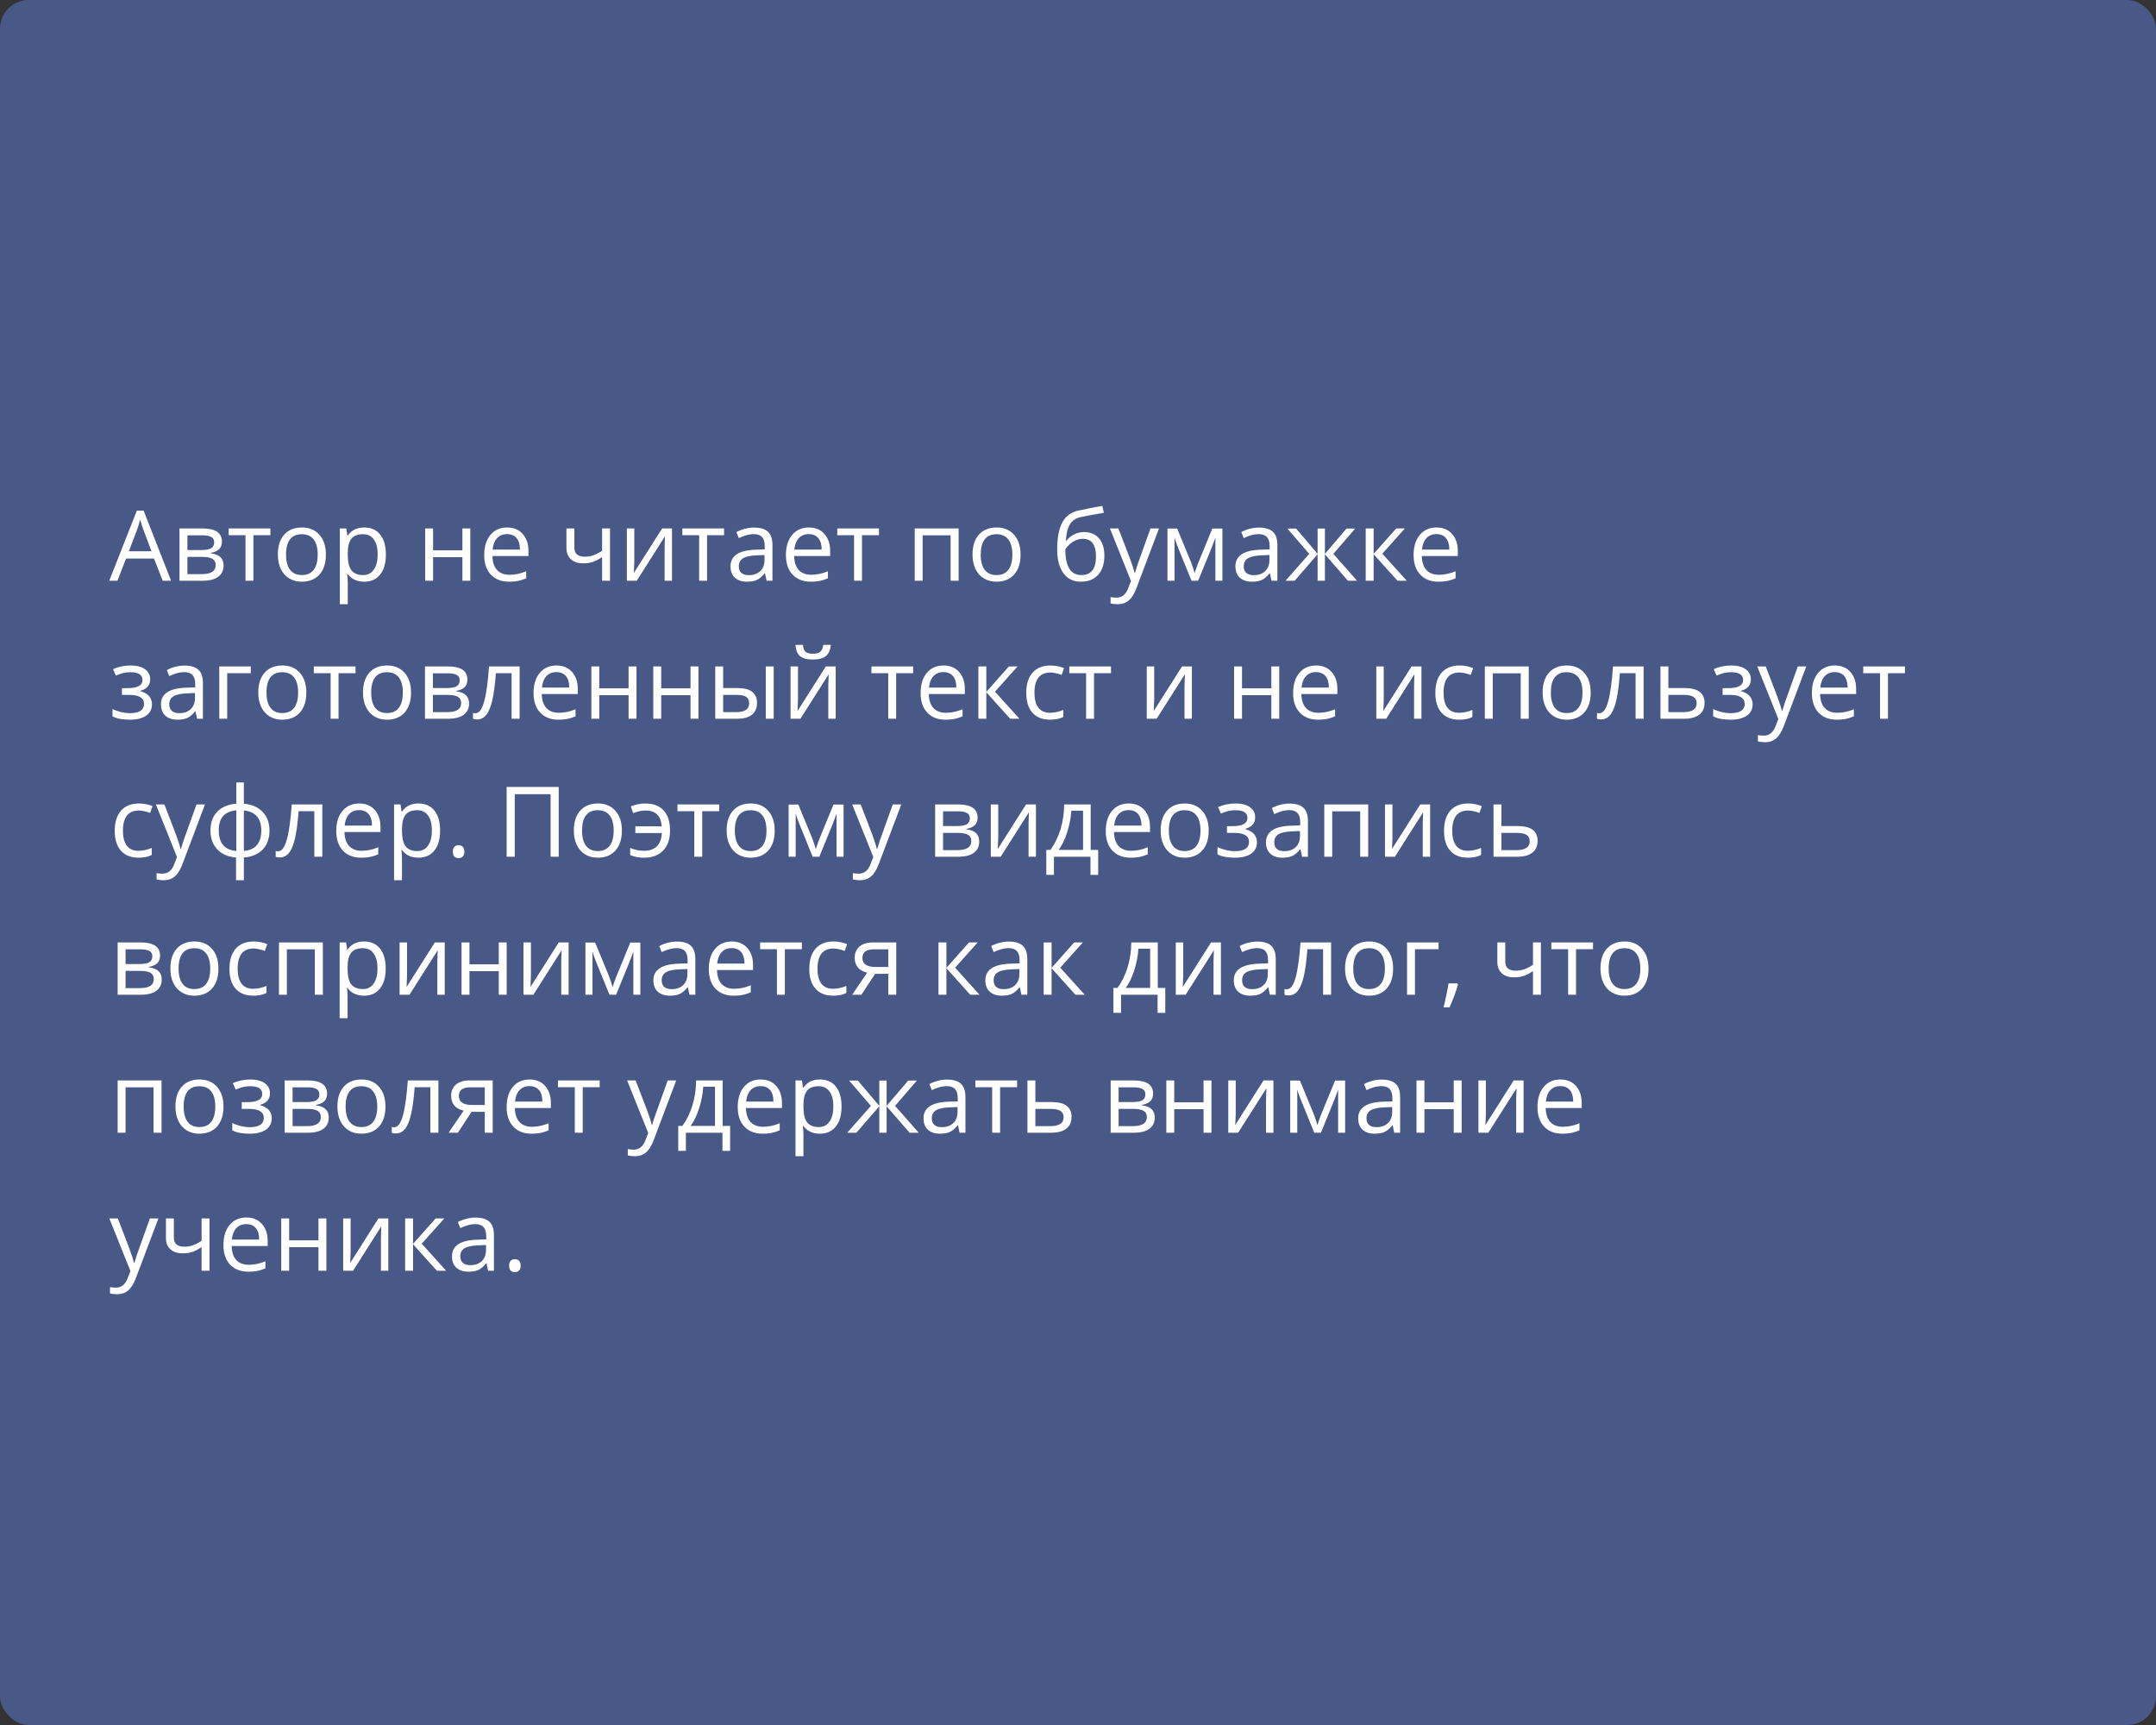 <?xml version="1.0" encoding="UTF-8"?> <svg xmlns="http://www.w3.org/2000/svg" width="375" height="300" viewBox="0 0 375 300" fill="none"><rect x="0" y="0" width="375" height="300" fill="#333333" stroke="none"/> <rect width="375" height="300" rx="5" fill="#485987"></rect> <path d="M28.297 101L26.786 97.14H21.922L20.428 101H19L23.798 88.814H24.985L29.758 101H28.297ZM26.346 95.87L24.935 92.11C24.752 91.634 24.564 91.05 24.371 90.358C24.249 90.89 24.075 91.474 23.848 92.11L22.42 95.87H26.346ZM38.598 94.185C38.598 94.777 38.427 95.228 38.084 95.538C37.746 95.842 37.27 96.047 36.656 96.152V96.227C37.431 96.332 37.995 96.559 38.349 96.908C38.709 97.256 38.889 97.738 38.889 98.352C38.889 99.199 38.576 99.852 37.951 100.311C37.331 100.77 36.423 101 35.228 101H31.219V91.902H35.211C37.469 91.902 38.598 92.663 38.598 94.185ZM37.511 98.261C37.511 97.768 37.323 97.411 36.946 97.19C36.575 96.963 35.959 96.85 35.095 96.85H32.597V99.846H35.128C36.717 99.846 37.511 99.318 37.511 98.261ZM37.253 94.318C37.253 93.875 37.082 93.562 36.739 93.38C36.401 93.192 35.887 93.098 35.195 93.098H32.597V95.663H34.929C35.781 95.663 36.382 95.558 36.73 95.347C37.079 95.137 37.253 94.794 37.253 94.318ZM47.032 93.081H44.077V101H42.699V93.081H39.777V91.902H47.032V93.081ZM56.685 96.443C56.685 97.926 56.312 99.085 55.565 99.921C54.818 100.751 53.786 101.166 52.469 101.166C51.655 101.166 50.933 100.975 50.302 100.593C49.671 100.211 49.184 99.664 48.841 98.95C48.498 98.236 48.327 97.4 48.327 96.443C48.327 94.96 48.697 93.806 49.439 92.981C50.181 92.151 51.21 91.736 52.527 91.736C53.8 91.736 54.81 92.16 55.557 93.006C56.309 93.853 56.685 94.999 56.685 96.443ZM49.754 96.443C49.754 97.605 49.987 98.49 50.452 99.099C50.916 99.708 51.6 100.012 52.502 100.012C53.404 100.012 54.087 99.711 54.552 99.107C55.023 98.499 55.258 97.611 55.258 96.443C55.258 95.286 55.023 94.409 54.552 93.811C54.087 93.208 53.398 92.907 52.485 92.907C51.583 92.907 50.903 93.203 50.443 93.795C49.984 94.387 49.754 95.27 49.754 96.443ZM63.343 101.166C62.751 101.166 62.208 101.058 61.716 100.842C61.229 100.621 60.819 100.283 60.487 99.83H60.388C60.454 100.361 60.487 100.864 60.487 101.34V105.084H59.109V91.902H60.23L60.421 93.147H60.487C60.842 92.649 61.254 92.29 61.724 92.068C62.194 91.847 62.734 91.736 63.343 91.736C64.549 91.736 65.479 92.149 66.132 92.973C66.79 93.798 67.12 94.954 67.12 96.443C67.12 97.937 66.785 99.099 66.115 99.929C65.451 100.754 64.527 101.166 63.343 101.166ZM63.144 92.907C62.214 92.907 61.541 93.164 61.127 93.679C60.711 94.193 60.498 95.012 60.487 96.136V96.443C60.487 97.721 60.7 98.637 61.127 99.19C61.553 99.738 62.236 100.012 63.177 100.012C63.963 100.012 64.577 99.694 65.019 99.058C65.468 98.421 65.692 97.544 65.692 96.426C65.692 95.292 65.468 94.423 65.019 93.82C64.577 93.211 63.952 92.907 63.144 92.907ZM75.329 91.902V95.712H80.426V91.902H81.804V101H80.426V96.899H75.329V101H73.951V91.902H75.329ZM88.569 101.166C87.224 101.166 86.162 100.757 85.381 99.938C84.607 99.118 84.219 97.981 84.219 96.526C84.219 95.059 84.579 93.894 85.298 93.031C86.023 92.168 86.995 91.736 88.212 91.736C89.352 91.736 90.254 92.113 90.918 92.865C91.582 93.612 91.914 94.6 91.914 95.829V96.7H85.647C85.675 97.768 85.943 98.579 86.452 99.132C86.967 99.686 87.689 99.962 88.619 99.962C89.598 99.962 90.567 99.758 91.524 99.348V100.577C91.037 100.787 90.575 100.936 90.138 101.025C89.706 101.119 89.183 101.166 88.569 101.166ZM88.195 92.89C87.465 92.89 86.881 93.128 86.444 93.604C86.012 94.08 85.758 94.738 85.68 95.58H90.436C90.436 94.711 90.243 94.047 89.856 93.587C89.468 93.123 88.915 92.89 88.195 92.89ZM99.899 91.902V95.223C99.899 96.285 100.505 96.816 101.717 96.816C102.221 96.816 102.702 96.739 103.162 96.584C103.621 96.429 104.141 96.166 104.722 95.795V91.902H106.1V101H104.722V96.883C104.141 97.281 103.602 97.564 103.104 97.73C102.611 97.89 102.052 97.97 101.427 97.97C100.519 97.97 99.808 97.732 99.293 97.256C98.779 96.78 98.522 96.136 98.522 95.322V91.902H99.899ZM110.325 91.902V97.671L110.267 99.182L110.242 99.655L115.165 91.902H116.883V101H115.596V95.439L115.621 94.343L115.663 93.264L110.749 101H109.03V91.902H110.325ZM125.939 93.081H122.984V101H121.606V93.081H118.684V91.902H125.939V93.081ZM133.335 101L133.061 99.705H132.995C132.541 100.275 132.087 100.662 131.633 100.867C131.185 101.066 130.623 101.166 129.948 101.166C129.046 101.166 128.338 100.934 127.823 100.469C127.314 100.004 127.06 99.343 127.06 98.485C127.06 96.648 128.529 95.685 131.467 95.596L133.011 95.546V94.982C133.011 94.268 132.856 93.742 132.546 93.405C132.242 93.062 131.752 92.89 131.077 92.89C130.319 92.89 129.461 93.123 128.504 93.587L128.081 92.533C128.529 92.29 129.019 92.099 129.55 91.96C130.087 91.822 130.623 91.753 131.16 91.753C132.245 91.753 133.047 91.994 133.567 92.475C134.093 92.957 134.356 93.728 134.356 94.791V101H133.335ZM130.222 100.029C131.08 100.029 131.752 99.794 132.239 99.323C132.732 98.853 132.978 98.194 132.978 97.348V96.526L131.6 96.584C130.504 96.623 129.713 96.794 129.226 97.099C128.745 97.397 128.504 97.865 128.504 98.501C128.504 98.999 128.653 99.379 128.952 99.639C129.257 99.899 129.68 100.029 130.222 100.029ZM141.046 101.166C139.702 101.166 138.639 100.757 137.859 99.938C137.084 99.118 136.697 97.981 136.697 96.526C136.697 95.059 137.056 93.894 137.776 93.031C138.501 92.168 139.472 91.736 140.689 91.736C141.829 91.736 142.731 92.113 143.396 92.865C144.06 93.612 144.392 94.6 144.392 95.829V96.7H138.125C138.152 97.768 138.421 98.579 138.93 99.132C139.444 99.686 140.167 99.962 141.096 99.962C142.076 99.962 143.044 99.758 144.001 99.348V100.577C143.514 100.787 143.052 100.936 142.615 101.025C142.184 101.119 141.661 101.166 141.046 101.166ZM140.673 92.89C139.942 92.89 139.359 93.128 138.921 93.604C138.49 94.08 138.235 94.738 138.158 95.58H142.914C142.914 94.711 142.72 94.047 142.333 93.587C141.946 93.123 141.392 92.89 140.673 92.89ZM152.883 93.081H149.928V101H148.55V93.081H145.628V91.902H152.883V93.081ZM160.479 101H159.101V91.902H166.737V101H165.343V93.098H160.479V101ZM177.512 96.443C177.512 97.926 177.138 99.085 176.391 99.921C175.644 100.751 174.612 101.166 173.295 101.166C172.481 101.166 171.759 100.975 171.128 100.593C170.498 100.211 170.011 99.664 169.667 98.95C169.324 98.236 169.153 97.4 169.153 96.443C169.153 94.96 169.524 93.806 170.265 92.981C171.007 92.151 172.036 91.736 173.353 91.736C174.626 91.736 175.636 92.16 176.383 93.006C177.135 93.853 177.512 94.999 177.512 96.443ZM170.581 96.443C170.581 97.605 170.813 98.49 171.278 99.099C171.743 99.708 172.426 100.012 173.328 100.012C174.23 100.012 174.914 99.711 175.378 99.107C175.849 98.499 176.084 97.611 176.084 96.443C176.084 95.286 175.849 94.409 175.378 93.811C174.914 93.208 174.225 92.907 173.312 92.907C172.41 92.907 171.729 93.203 171.27 93.795C170.81 94.387 170.581 95.27 170.581 96.443ZM183.878 95.546C183.878 93.554 184.172 92.002 184.758 90.89C185.345 89.772 186.275 89.075 187.547 88.798C189.13 88.46 190.525 88.186 191.731 87.976L191.988 89.188C190.068 89.509 188.696 89.763 187.871 89.952C187.069 90.134 186.465 90.566 186.062 91.247C185.663 91.927 185.444 92.854 185.406 94.027H185.505C185.848 93.562 186.291 93.197 186.833 92.932C187.376 92.666 187.943 92.533 188.535 92.533C189.653 92.533 190.525 92.896 191.15 93.621C191.775 94.346 192.088 95.35 192.088 96.634C192.088 98.056 191.725 99.168 191 99.971C190.276 100.768 189.266 101.166 187.971 101.166C186.692 101.166 185.691 100.676 184.966 99.697C184.241 98.717 183.878 97.334 183.878 95.546ZM188.095 100.012C189.783 100.012 190.627 98.936 190.627 96.783C190.627 94.73 189.861 93.704 188.328 93.704C187.907 93.704 187.5 93.792 187.107 93.969C186.72 94.141 186.363 94.37 186.037 94.658C185.716 94.946 185.467 95.242 185.29 95.546C185.29 97.002 185.519 98.111 185.979 98.875C186.438 99.633 187.143 100.012 188.095 100.012ZM193.051 91.902H194.528L196.521 97.09C196.958 98.275 197.229 99.13 197.334 99.655H197.4C197.472 99.373 197.622 98.892 197.849 98.211C198.081 97.525 198.834 95.422 200.106 91.902H201.584L197.674 102.262C197.287 103.285 196.833 104.01 196.313 104.437C195.798 104.868 195.165 105.084 194.412 105.084C193.992 105.084 193.576 105.037 193.167 104.943V103.839C193.471 103.905 193.812 103.938 194.188 103.938C195.134 103.938 195.809 103.407 196.213 102.345L196.72 101.05L193.051 91.902ZM207.785 99.672L208.042 98.9L208.399 97.92L210.864 91.919H212.616V101H211.396V93.488L211.229 93.969L210.748 95.239L208.399 101H207.245L204.896 95.223C204.603 94.481 204.401 93.903 204.29 93.488V101H203.062V91.919H204.747L207.129 97.688C207.367 98.297 207.585 98.958 207.785 99.672ZM221.157 101L220.883 99.705H220.817C220.363 100.275 219.909 100.662 219.456 100.867C219.007 101.066 218.446 101.166 217.771 101.166C216.868 101.166 216.16 100.934 215.646 100.469C215.136 100.004 214.882 99.343 214.882 98.485C214.882 96.648 216.351 95.685 219.29 95.596L220.833 95.546V94.982C220.833 94.268 220.679 93.742 220.369 93.405C220.064 93.062 219.575 92.89 218.899 92.89C218.141 92.89 217.284 93.123 216.326 93.587L215.903 92.533C216.351 92.29 216.841 92.099 217.372 91.96C217.909 91.822 218.446 91.753 218.982 91.753C220.067 91.753 220.869 91.994 221.39 92.475C221.915 92.957 222.178 93.728 222.178 94.791V101H221.157ZM218.044 100.029C218.902 100.029 219.575 99.794 220.062 99.323C220.554 98.853 220.8 98.194 220.8 97.348V96.526L219.422 96.584C218.327 96.623 217.535 96.794 217.048 97.099C216.567 97.397 216.326 97.865 216.326 98.501C216.326 98.999 216.476 99.379 216.774 99.639C217.079 99.899 217.502 100.029 218.044 100.029ZM229.176 91.919H230.446V96.327L234.206 91.919H235.717L231.915 96.327L236.041 101H234.447L230.446 96.393V101H229.176V96.393L225.183 101H223.598L227.715 96.327L223.921 91.919H225.432L229.176 96.327V91.919ZM242.847 91.902H244.358L240.432 96.293L244.682 101H243.071L238.921 96.393V101H237.543V91.902H238.921V96.327L242.847 91.902ZM250.218 101.166C248.874 101.166 247.811 100.757 247.031 99.938C246.256 99.118 245.869 97.981 245.869 96.526C245.869 95.059 246.228 93.894 246.948 93.031C247.673 92.168 248.644 91.736 249.861 91.736C251.001 91.736 251.903 92.113 252.567 92.865C253.231 93.612 253.563 94.6 253.563 95.829V96.7H247.296C247.324 97.768 247.592 98.579 248.102 99.132C248.616 99.686 249.338 99.962 250.268 99.962C251.248 99.962 252.216 99.758 253.173 99.348V100.577C252.686 100.787 252.224 100.936 251.787 101.025C251.355 101.119 250.833 101.166 250.218 101.166ZM249.845 92.89C249.114 92.89 248.53 93.128 248.093 93.604C247.662 94.08 247.407 94.738 247.33 95.58H252.086C252.086 94.711 251.892 94.047 251.505 93.587C251.118 93.123 250.564 92.89 249.845 92.89ZM22.196 119.679C23.917 119.679 24.777 119.203 24.777 118.251C24.777 117.355 24.08 116.907 22.686 116.907C22.259 116.907 21.872 116.945 21.523 117.023C21.175 117.1 20.718 117.255 20.154 117.488L19.664 116.367C20.605 115.947 21.631 115.736 22.744 115.736C23.79 115.736 24.614 115.952 25.217 116.384C25.82 116.81 26.122 117.394 26.122 118.135C26.122 119.153 25.555 119.82 24.42 120.136V120.202C25.118 120.407 25.627 120.7 25.948 121.082C26.269 121.458 26.429 121.931 26.429 122.501C26.429 123.343 26.089 123.998 25.408 124.469C24.733 124.934 23.798 125.166 22.602 125.166C21.291 125.166 20.278 124.97 19.564 124.577V123.315C20.577 123.791 21.601 124.029 22.636 124.029C23.433 124.029 24.033 123.893 24.437 123.622C24.846 123.345 25.051 122.95 25.051 122.435C25.051 121.378 24.191 120.85 22.47 120.85H21.208V119.679H22.196ZM34.273 125L33.999 123.705H33.933C33.479 124.275 33.026 124.662 32.572 124.867C32.123 125.066 31.562 125.166 30.887 125.166C29.985 125.166 29.276 124.934 28.762 124.469C28.253 124.004 27.998 123.343 27.998 122.485C27.998 120.648 29.467 119.685 32.406 119.596L33.95 119.546V118.982C33.95 118.268 33.795 117.742 33.485 117.405C33.181 117.062 32.691 116.89 32.016 116.89C31.258 116.89 30.4 117.123 29.442 117.587L29.019 116.533C29.467 116.29 29.957 116.099 30.488 115.96C31.025 115.822 31.562 115.753 32.099 115.753C33.183 115.753 33.986 115.994 34.506 116.475C35.032 116.957 35.294 117.729 35.294 118.791V125H34.273ZM31.161 124.029C32.018 124.029 32.691 123.794 33.178 123.323C33.67 122.853 33.916 122.194 33.916 121.348V120.526L32.539 120.584C31.443 120.623 30.651 120.794 30.165 121.099C29.683 121.397 29.442 121.865 29.442 122.501C29.442 123 29.592 123.379 29.891 123.639C30.195 123.899 30.618 124.029 31.161 124.029ZM43.62 117.081H39.52V125H38.142V115.902H43.62V117.081ZM53.282 120.443C53.282 121.926 52.909 123.085 52.162 123.921C51.415 124.751 50.383 125.166 49.065 125.166C48.252 125.166 47.53 124.975 46.899 124.593C46.268 124.211 45.781 123.664 45.438 122.95C45.095 122.236 44.923 121.4 44.923 120.443C44.923 118.96 45.294 117.806 46.036 116.981C46.777 116.151 47.806 115.736 49.123 115.736C50.396 115.736 51.406 116.16 52.153 117.006C52.906 117.853 53.282 118.999 53.282 120.443ZM46.351 120.443C46.351 121.605 46.584 122.49 47.048 123.099C47.513 123.708 48.197 124.012 49.099 124.012C50.001 124.012 50.684 123.711 51.149 123.107C51.619 122.499 51.855 121.611 51.855 120.443C51.855 119.286 51.619 118.409 51.149 117.812C50.684 117.208 49.995 116.907 49.082 116.907C48.18 116.907 47.499 117.203 47.04 117.795C46.581 118.387 46.351 119.27 46.351 120.443ZM61.84 117.081H58.885V125H57.507V117.081H54.585V115.902H61.84V117.081ZM71.494 120.443C71.494 121.926 71.121 123.085 70.374 123.921C69.626 124.751 68.594 125.166 67.277 125.166C66.464 125.166 65.742 124.975 65.111 124.593C64.48 124.211 63.993 123.664 63.65 122.95C63.307 122.236 63.135 121.4 63.135 120.443C63.135 118.96 63.506 117.806 64.248 116.981C64.989 116.151 66.018 115.736 67.335 115.736C68.608 115.736 69.618 116.16 70.365 117.006C71.118 117.853 71.494 118.999 71.494 120.443ZM64.563 120.443C64.563 121.605 64.795 122.49 65.26 123.099C65.725 123.708 66.409 124.012 67.311 124.012C68.213 124.012 68.896 123.711 69.361 123.107C69.831 122.499 70.066 121.611 70.066 120.443C70.066 119.286 69.831 118.409 69.361 117.812C68.896 117.208 68.207 116.907 67.294 116.907C66.392 116.907 65.711 117.203 65.252 117.795C64.793 118.387 64.563 119.27 64.563 120.443ZM81.297 118.185C81.297 118.777 81.126 119.228 80.783 119.538C80.445 119.842 79.969 120.047 79.355 120.152V120.227C80.13 120.332 80.694 120.559 81.048 120.908C81.408 121.256 81.588 121.738 81.588 122.352C81.588 123.199 81.275 123.852 80.65 124.311C80.03 124.77 79.123 125 77.927 125H73.918V115.902H77.911C80.168 115.902 81.297 116.663 81.297 118.185ZM80.21 122.261C80.21 121.768 80.022 121.411 79.645 121.19C79.275 120.963 78.658 120.85 77.794 120.85H75.296V123.846H77.828C79.416 123.846 80.21 123.318 80.21 122.261ZM79.953 118.318C79.953 117.875 79.781 117.562 79.438 117.38C79.1 117.192 78.586 117.098 77.894 117.098H75.296V119.663H77.628C78.481 119.663 79.081 119.557 79.43 119.347C79.778 119.137 79.953 118.794 79.953 118.318ZM90.378 125H88.984V117.081H86.253C86.103 119.051 85.896 120.614 85.63 121.771C85.365 122.928 85.019 123.774 84.593 124.311C84.172 124.848 83.635 125.116 82.982 125.116C82.684 125.116 82.446 125.083 82.269 125.017V123.996C82.39 124.029 82.529 124.045 82.684 124.045C83.32 124.045 83.826 123.373 84.203 122.028C84.579 120.684 84.864 118.642 85.058 115.902H90.378V125ZM97.152 125.166C95.807 125.166 94.745 124.757 93.964 123.938C93.19 123.118 92.802 121.981 92.802 120.526C92.802 119.059 93.162 117.895 93.881 117.031C94.606 116.168 95.578 115.736 96.795 115.736C97.935 115.736 98.837 116.113 99.501 116.865C100.165 117.612 100.497 118.6 100.497 119.829V120.7H94.23C94.258 121.768 94.526 122.579 95.035 123.132C95.55 123.686 96.272 123.962 97.202 123.962C98.181 123.962 99.15 123.758 100.107 123.348V124.577C99.62 124.787 99.158 124.936 98.721 125.025C98.289 125.119 97.766 125.166 97.152 125.166ZM96.778 116.89C96.048 116.89 95.464 117.128 95.027 117.604C94.595 118.08 94.341 118.738 94.263 119.58H99.019C99.019 118.711 98.826 118.047 98.439 117.587C98.051 117.123 97.498 116.89 96.778 116.89ZM104.232 115.902V119.712H109.329V115.902H110.707V125H109.329V120.899H104.232V125H102.854V115.902H104.232ZM115.007 115.902V119.712H120.104V115.902H121.481V125H120.104V120.899H115.007V125H113.629V115.902H115.007ZM125.781 119.663H128.263C129.42 119.663 130.275 119.878 130.828 120.31C131.387 120.736 131.667 121.375 131.667 122.228C131.667 123.141 131.37 123.832 130.778 124.303C130.192 124.768 129.326 125 128.18 125H124.403V115.902H125.781V119.663ZM134.572 125H133.194V115.902H134.572V125ZM125.781 120.85V123.846H128.114C129.575 123.846 130.305 123.334 130.305 122.311C130.305 121.801 130.136 121.431 129.799 121.198C129.461 120.966 128.886 120.85 128.072 120.85H125.781ZM138.797 115.902V121.671L138.739 123.182L138.714 123.655L143.636 115.902H145.354V125H144.068V119.438L144.093 118.343L144.134 117.264L139.22 125H137.502V115.902H138.797ZM141.395 114.699C140.371 114.699 139.624 114.502 139.154 114.109C138.683 113.711 138.421 113.058 138.365 112.15H139.66C139.71 112.726 139.859 113.127 140.108 113.354C140.363 113.581 140.803 113.694 141.428 113.694C141.998 113.694 142.419 113.573 142.69 113.329C142.967 113.086 143.135 112.693 143.196 112.15H144.5C144.433 113.025 144.154 113.669 143.661 114.084C143.169 114.494 142.413 114.699 141.395 114.699ZM158.827 117.081H155.872V125H154.494V117.081H151.572V115.902H158.827V117.081ZM164.471 125.166C163.126 125.166 162.064 124.757 161.284 123.938C160.509 123.118 160.122 121.981 160.122 120.526C160.122 119.059 160.481 117.895 161.201 117.031C161.926 116.168 162.897 115.736 164.114 115.736C165.254 115.736 166.156 116.113 166.82 116.865C167.484 117.612 167.816 118.6 167.816 119.829V120.7H161.549C161.577 121.768 161.845 122.579 162.354 123.132C162.869 123.686 163.591 123.962 164.521 123.962C165.5 123.962 166.469 123.758 167.426 123.348V124.577C166.939 124.787 166.477 124.936 166.04 125.025C165.608 125.119 165.085 125.166 164.471 125.166ZM164.098 116.89C163.367 116.89 162.783 117.128 162.346 117.604C161.915 118.08 161.66 118.738 161.583 119.58H166.339C166.339 118.711 166.145 118.047 165.758 117.587C165.37 117.123 164.817 116.89 164.098 116.89ZM175.478 115.902H176.989L173.062 120.293L177.312 125H175.702L171.552 120.393V125H170.174V115.902H171.552V120.327L175.478 115.902ZM182.642 125.166C181.325 125.166 180.304 124.762 179.579 123.954C178.859 123.141 178.5 121.992 178.5 120.509C178.5 118.987 178.865 117.812 179.595 116.981C180.331 116.151 181.377 115.736 182.733 115.736C183.17 115.736 183.607 115.783 184.044 115.877C184.482 115.972 184.825 116.082 185.074 116.209L184.65 117.38C184.346 117.258 184.014 117.159 183.654 117.081C183.295 116.998 182.976 116.957 182.7 116.957C180.851 116.957 179.927 118.135 179.927 120.493C179.927 121.611 180.151 122.468 180.6 123.066C181.053 123.664 181.723 123.962 182.608 123.962C183.367 123.962 184.144 123.799 184.941 123.473V124.693C184.332 125.008 183.566 125.166 182.642 125.166ZM193.242 117.081H190.287V125H188.909V117.081H185.987V115.902H193.242V117.081ZM200.754 115.902V121.671L200.696 123.182L200.671 123.655L205.593 115.902H207.312V125H206.025V119.438L206.05 118.343L206.091 117.264L201.177 125H199.459V115.902H200.754ZM216.027 115.902V119.712H221.124V115.902H222.502V125H221.124V120.899H216.027V125H214.649V115.902H216.027ZM229.267 125.166C227.922 125.166 226.86 124.757 226.08 123.938C225.305 123.118 224.917 121.981 224.917 120.526C224.917 119.059 225.277 117.895 225.997 117.031C226.722 116.168 227.693 115.736 228.91 115.736C230.05 115.736 230.952 116.113 231.616 116.865C232.28 117.612 232.612 118.6 232.612 119.829V120.7H226.345C226.373 121.768 226.641 122.579 227.15 123.132C227.665 123.686 228.387 123.962 229.317 123.962C230.296 123.962 231.265 123.758 232.222 123.348V124.577C231.735 124.787 231.273 124.936 230.836 125.025C230.404 125.119 229.881 125.166 229.267 125.166ZM228.894 116.89C228.163 116.89 227.579 117.128 227.142 117.604C226.71 118.08 226.456 118.738 226.378 119.58H231.135C231.135 118.711 230.941 118.047 230.554 117.587C230.166 117.123 229.613 116.89 228.894 116.89ZM240.681 115.902V121.671L240.623 123.182L240.598 123.655L245.52 115.902H247.238V125H245.952V119.438L245.977 118.343L246.018 117.264L241.104 125H239.386V115.902H240.681ZM253.796 125.166C252.479 125.166 251.458 124.762 250.733 123.954C250.014 123.141 249.654 121.992 249.654 120.509C249.654 118.987 250.019 117.812 250.75 116.981C251.486 116.151 252.531 115.736 253.887 115.736C254.324 115.736 254.762 115.783 255.199 115.877C255.636 115.972 255.979 116.082 256.228 116.209L255.805 117.38C255.5 117.258 255.168 117.159 254.809 117.081C254.449 116.998 254.131 116.957 253.854 116.957C252.006 116.957 251.082 118.135 251.082 120.493C251.082 121.611 251.306 122.468 251.754 123.066C252.208 123.664 252.877 123.962 253.763 123.962C254.521 123.962 255.298 123.799 256.095 123.473V124.693C255.486 125.008 254.72 125.166 253.796 125.166ZM259.64 125H258.262V115.902H265.898V125H264.504V117.098H259.64V125ZM276.673 120.443C276.673 121.926 276.299 123.085 275.552 123.921C274.805 124.751 273.773 125.166 272.456 125.166C271.643 125.166 270.92 124.975 270.29 124.593C269.659 124.211 269.172 123.664 268.829 122.95C268.486 122.236 268.314 121.4 268.314 120.443C268.314 118.96 268.685 117.806 269.426 116.981C270.168 116.151 271.197 115.736 272.514 115.736C273.787 115.736 274.797 116.16 275.544 117.006C276.297 117.853 276.673 118.999 276.673 120.443ZM269.742 120.443C269.742 121.605 269.974 122.49 270.439 123.099C270.904 123.708 271.587 124.012 272.489 124.012C273.391 124.012 274.075 123.711 274.54 123.107C275.01 122.499 275.245 121.611 275.245 120.443C275.245 119.286 275.01 118.409 274.54 117.812C274.075 117.208 273.386 116.907 272.473 116.907C271.571 116.907 270.89 117.203 270.431 117.795C269.971 118.387 269.742 119.27 269.742 120.443ZM285.878 125H284.484V117.081H281.753C281.604 119.051 281.396 120.614 281.13 121.771C280.865 122.928 280.519 123.774 280.093 124.311C279.672 124.848 279.135 125.116 278.482 125.116C278.184 125.116 277.946 125.083 277.769 125.017V123.996C277.89 124.029 278.029 124.045 278.184 124.045C278.82 124.045 279.326 123.373 279.703 122.028C280.079 120.684 280.364 118.642 280.558 115.902H285.878V125ZM290.187 119.663H292.992C295.316 119.663 296.479 120.518 296.479 122.228C296.479 123.124 296.174 123.81 295.565 124.286C294.962 124.762 294.077 125 292.909 125H288.809V115.902H290.187V119.663ZM290.187 120.85V123.846H292.843C293.573 123.846 294.132 123.719 294.52 123.464C294.907 123.21 295.101 122.825 295.101 122.311C295.101 121.807 294.921 121.439 294.561 121.207C294.207 120.969 293.62 120.85 292.801 120.85H290.187ZM300.604 119.679C302.325 119.679 303.186 119.203 303.186 118.251C303.186 117.355 302.488 116.907 301.094 116.907C300.668 116.907 300.28 116.945 299.932 117.023C299.583 117.1 299.126 117.255 298.562 117.488L298.072 116.367C299.013 115.947 300.04 115.736 301.152 115.736C302.198 115.736 303.022 115.952 303.625 116.384C304.229 116.81 304.53 117.394 304.53 118.135C304.53 119.153 303.963 119.82 302.829 120.136V120.202C303.526 120.407 304.035 120.7 304.356 121.082C304.677 121.458 304.837 121.931 304.837 122.501C304.837 123.343 304.497 123.998 303.816 124.469C303.141 124.934 302.206 125.166 301.011 125.166C299.699 125.166 298.687 124.97 297.973 124.577V123.315C298.985 123.791 300.009 124.029 301.044 124.029C301.841 124.029 302.441 123.893 302.845 123.622C303.255 123.345 303.459 122.95 303.459 122.435C303.459 121.378 302.599 120.85 300.878 120.85H299.616V119.679H300.604ZM305.643 115.902H307.12L309.112 121.09C309.549 122.275 309.821 123.13 309.926 123.655H309.992C310.064 123.373 310.214 122.892 310.44 122.211C310.673 121.525 311.425 119.422 312.698 115.902H314.176L310.266 126.262C309.879 127.285 309.425 128.01 308.905 128.437C308.39 128.868 307.757 129.084 307.004 129.084C306.583 129.084 306.168 129.037 305.759 128.943V127.839C306.063 127.905 306.403 127.938 306.78 127.938C307.726 127.938 308.401 127.407 308.805 126.345L309.312 125.05L305.643 115.902ZM319.497 125.166C318.152 125.166 317.089 124.757 316.309 123.938C315.534 123.118 315.147 121.981 315.147 120.526C315.147 119.059 315.507 117.895 316.226 117.031C316.951 116.168 317.922 115.736 319.14 115.736C320.28 115.736 321.182 116.113 321.846 116.865C322.51 117.612 322.842 118.6 322.842 119.829V120.7H316.575C316.602 121.768 316.871 122.579 317.38 123.132C317.895 123.686 318.617 123.962 319.546 123.962C320.526 123.962 321.494 123.758 322.452 123.348V124.577C321.965 124.787 321.503 124.936 321.065 125.025C320.634 125.119 320.111 125.166 319.497 125.166ZM319.123 116.89C318.393 116.89 317.809 117.128 317.372 117.604C316.94 118.08 316.685 118.738 316.608 119.58H321.364C321.364 118.711 321.171 118.047 320.783 117.587C320.396 117.123 319.842 116.89 319.123 116.89ZM331.333 117.081H328.378V125H327V117.081H324.079V115.902H331.333V117.081ZM24.097 149.166C22.78 149.166 21.759 148.762 21.034 147.954C20.314 147.141 19.955 145.992 19.955 144.509C19.955 142.987 20.32 141.812 21.05 140.981C21.786 140.151 22.832 139.736 24.188 139.736C24.625 139.736 25.062 139.783 25.5 139.877C25.937 139.972 26.28 140.082 26.529 140.209L26.105 141.38C25.801 141.258 25.469 141.159 25.109 141.081C24.75 140.998 24.431 140.957 24.155 140.957C22.306 140.957 21.382 142.135 21.382 144.493C21.382 145.611 21.606 146.468 22.055 147.066C22.509 147.664 23.178 147.962 24.064 147.962C24.822 147.962 25.599 147.799 26.396 147.473V148.693C25.787 149.008 25.021 149.166 24.097 149.166ZM27.118 139.902H28.596L30.588 145.09C31.025 146.275 31.296 147.13 31.401 147.655H31.468C31.54 147.373 31.689 146.892 31.916 146.211C32.148 145.525 32.901 143.422 34.174 139.902H35.651L31.742 150.262C31.354 151.285 30.901 152.01 30.38 152.437C29.866 152.868 29.232 153.084 28.48 153.084C28.059 153.084 27.644 153.037 27.234 152.943V151.839C27.539 151.905 27.879 151.938 28.255 151.938C29.202 151.938 29.877 151.407 30.281 150.345L30.787 149.05L27.118 139.902ZM46.874 144.443C46.874 145.821 46.481 146.919 45.695 147.738C44.915 148.552 43.822 149.017 42.416 149.133V153.084H41.055V149.133C39.683 149.028 38.598 148.557 37.801 147.722C37.004 146.886 36.606 145.793 36.606 144.443C36.606 143.065 37.002 141.969 37.793 141.156C38.59 140.342 39.694 139.88 41.105 139.77V136.084H42.416V139.77C43.806 139.897 44.896 140.375 45.687 141.206C46.478 142.036 46.874 143.115 46.874 144.443ZM38.05 144.443C38.05 145.505 38.294 146.338 38.781 146.941C39.268 147.545 40.042 147.896 41.105 147.996V140.923C40.081 141.017 39.315 141.352 38.806 141.928C38.302 142.498 38.05 143.336 38.05 144.443ZM45.446 144.443C45.446 142.323 44.436 141.156 42.416 140.94V147.996C43.468 147.89 44.234 147.536 44.716 146.933C45.203 146.33 45.446 145.5 45.446 144.443ZM56.063 149H54.669V141.081H51.938C51.788 143.051 51.581 144.614 51.315 145.771C51.049 146.928 50.703 147.774 50.277 148.311C49.857 148.848 49.32 149.116 48.667 149.116C48.368 149.116 48.13 149.083 47.953 149.017V147.996C48.075 148.029 48.213 148.045 48.368 148.045C49.005 148.045 49.511 147.373 49.887 146.028C50.264 144.684 50.548 142.642 50.742 139.902H56.063V149ZM62.836 149.166C61.492 149.166 60.429 148.757 59.649 147.938C58.874 147.118 58.487 145.981 58.487 144.526C58.487 143.059 58.846 141.895 59.566 141.031C60.291 140.168 61.262 139.736 62.48 139.736C63.62 139.736 64.522 140.113 65.186 140.865C65.85 141.612 66.182 142.6 66.182 143.829V144.7H59.915C59.942 145.768 60.211 146.579 60.72 147.132C61.234 147.686 61.956 147.962 62.886 147.962C63.866 147.962 64.834 147.758 65.791 147.348V148.577C65.305 148.787 64.842 148.936 64.405 149.025C63.974 149.119 63.451 149.166 62.836 149.166ZM62.463 140.89C61.732 140.89 61.149 141.128 60.711 141.604C60.28 142.08 60.025 142.738 59.948 143.58H64.704C64.704 142.711 64.51 142.047 64.123 141.587C63.736 141.123 63.182 140.89 62.463 140.89ZM72.772 149.166C72.18 149.166 71.638 149.058 71.145 148.842C70.659 148.621 70.249 148.283 69.917 147.83H69.817C69.884 148.361 69.917 148.864 69.917 149.34V153.084H68.539V139.902H69.66L69.851 141.147H69.917C70.271 140.649 70.683 140.29 71.154 140.068C71.624 139.847 72.164 139.736 72.772 139.736C73.979 139.736 74.909 140.149 75.561 140.973C76.22 141.798 76.549 142.954 76.549 144.443C76.549 145.937 76.215 147.099 75.545 147.929C74.881 148.754 73.957 149.166 72.772 149.166ZM72.573 140.907C71.644 140.907 70.971 141.164 70.556 141.679C70.141 142.193 69.928 143.012 69.917 144.136V144.443C69.917 145.721 70.13 146.637 70.556 147.19C70.982 147.738 71.666 148.012 72.606 148.012C73.392 148.012 74.007 147.694 74.449 147.058C74.897 146.421 75.122 145.544 75.122 144.426C75.122 143.292 74.897 142.423 74.449 141.82C74.007 141.211 73.381 140.907 72.573 140.907ZM78.766 148.12C78.766 147.749 78.849 147.47 79.015 147.282C79.186 147.088 79.43 146.991 79.745 146.991C80.066 146.991 80.315 147.088 80.492 147.282C80.675 147.47 80.766 147.749 80.766 148.12C80.766 148.48 80.675 148.757 80.492 148.95C80.31 149.144 80.061 149.241 79.745 149.241C79.463 149.241 79.228 149.155 79.04 148.983C78.857 148.806 78.766 148.519 78.766 148.12ZM97.177 149H95.766V138.118H89.532V149H88.121V136.864H97.177V149ZM108.167 144.443C108.167 145.926 107.793 147.085 107.046 147.921C106.299 148.751 105.267 149.166 103.95 149.166C103.137 149.166 102.415 148.975 101.784 148.593C101.153 148.211 100.666 147.664 100.323 146.95C99.98 146.236 99.808 145.4 99.808 144.443C99.808 142.96 100.179 141.806 100.92 140.981C101.662 140.151 102.691 139.736 104.008 139.736C105.281 139.736 106.291 140.16 107.038 141.006C107.791 141.853 108.167 142.999 108.167 144.443ZM101.236 144.443C101.236 145.605 101.468 146.49 101.933 147.099C102.398 147.708 103.081 148.012 103.983 148.012C104.885 148.012 105.569 147.711 106.034 147.107C106.504 146.499 106.739 145.611 106.739 144.443C106.739 143.286 106.504 142.409 106.034 141.812C105.569 141.208 104.88 140.907 103.967 140.907C103.065 140.907 102.384 141.203 101.925 141.795C101.465 142.387 101.236 143.27 101.236 144.443ZM111.969 149.166C111.045 149.166 110.256 149.008 109.603 148.693V147.473C109.935 147.6 110.295 147.713 110.682 147.813C111.069 147.913 111.515 147.962 112.019 147.962C112.981 147.962 113.723 147.705 114.243 147.19C114.769 146.676 115.059 145.907 115.115 144.883H110.508V143.712H115.098C115.01 142.761 114.73 142.063 114.26 141.621C113.795 141.178 113.117 140.957 112.226 140.957C111.656 140.957 110.953 141.106 110.118 141.405L109.728 140.243C110.032 140.099 110.411 139.98 110.865 139.886C111.319 139.786 111.767 139.736 112.209 139.736C113.626 139.736 114.702 140.143 115.438 140.957C116.174 141.764 116.542 142.932 116.542 144.459C116.542 145.948 116.141 147.105 115.339 147.929C114.542 148.754 113.419 149.166 111.969 149.166ZM125.092 141.081H122.137V149H120.759V141.081H117.837V139.902H125.092V141.081ZM134.746 144.443C134.746 145.926 134.373 147.085 133.625 147.921C132.878 148.751 131.846 149.166 130.529 149.166C129.716 149.166 128.994 148.975 128.363 148.593C127.732 148.211 127.245 147.664 126.902 146.95C126.559 146.236 126.387 145.4 126.387 144.443C126.387 142.96 126.758 141.806 127.5 140.981C128.241 140.151 129.27 139.736 130.587 139.736C131.86 139.736 132.87 140.16 133.617 141.006C134.37 141.853 134.746 142.999 134.746 144.443ZM127.815 144.443C127.815 145.605 128.047 146.49 128.512 147.099C128.977 147.708 129.66 148.012 130.562 148.012C131.465 148.012 132.148 147.711 132.613 147.107C133.083 146.499 133.318 145.611 133.318 144.443C133.318 143.286 133.083 142.409 132.613 141.812C132.148 141.208 131.459 140.907 130.546 140.907C129.644 140.907 128.963 141.203 128.504 141.795C128.045 142.387 127.815 143.27 127.815 144.443ZM141.893 147.672L142.15 146.9L142.507 145.92L144.973 139.919H146.724V149H145.504V141.488L145.338 141.969L144.856 143.239L142.507 149H141.354L139.004 143.223C138.711 142.481 138.509 141.903 138.398 141.488V149H137.17V139.919H138.855L141.237 145.688C141.475 146.297 141.694 146.958 141.893 147.672ZM148.227 139.902H149.704L151.696 145.09C152.133 146.275 152.405 147.13 152.51 147.655H152.576C152.648 147.373 152.798 146.892 153.024 146.211C153.257 145.525 154.009 143.422 155.282 139.902H156.76L152.85 150.262C152.463 151.285 152.009 152.01 151.489 152.437C150.974 152.868 150.34 153.084 149.588 153.084C149.167 153.084 148.752 153.037 148.343 152.943V151.839C148.647 151.905 148.987 151.938 149.364 151.938C150.31 151.938 150.985 151.407 151.389 150.345L151.896 149.05L148.227 139.902ZM170.033 142.185C170.033 142.777 169.861 143.228 169.518 143.538C169.181 143.842 168.705 144.047 168.09 144.152V144.227C168.865 144.332 169.43 144.559 169.784 144.908C170.143 145.256 170.323 145.738 170.323 146.352C170.323 147.199 170.011 147.852 169.385 148.311C168.765 148.77 167.858 149 166.663 149H162.653V139.902H166.646C168.904 139.902 170.033 140.663 170.033 142.185ZM168.945 146.261C168.945 145.768 168.757 145.411 168.381 145.19C168.01 144.963 167.393 144.85 166.53 144.85H164.031V147.846H166.563C168.151 147.846 168.945 147.318 168.945 146.261ZM168.688 142.318C168.688 141.875 168.516 141.562 168.173 141.38C167.836 141.192 167.321 141.098 166.629 141.098H164.031V143.663H166.364C167.216 143.663 167.816 143.557 168.165 143.347C168.514 143.137 168.688 142.794 168.688 142.318ZM173.627 139.902V145.671L173.569 147.182L173.544 147.655L178.466 139.902H180.185V149H178.898V143.438L178.923 142.343L178.964 141.264L174.05 149H172.332V139.902H173.627ZM191.009 152.146H189.672V149H183.314V152.146H181.986V147.813H182.7C183.441 146.806 184.022 145.624 184.443 144.269C184.863 142.913 185.082 141.457 185.099 139.902H189.706V147.813H191.009V152.146ZM188.377 147.813V140.99H186.335C186.264 142.218 186.026 143.463 185.622 144.725C185.223 145.981 184.725 147.011 184.127 147.813H188.377ZM196.678 149.166C195.333 149.166 194.271 148.757 193.491 147.938C192.716 147.118 192.329 145.981 192.329 144.526C192.329 143.059 192.688 141.895 193.408 141.031C194.133 140.168 195.104 139.736 196.321 139.736C197.461 139.736 198.363 140.113 199.027 140.865C199.691 141.612 200.023 142.6 200.023 143.829V144.7H193.756C193.784 145.768 194.052 146.579 194.562 147.132C195.076 147.686 195.798 147.962 196.728 147.962C197.708 147.962 198.676 147.758 199.633 147.348V148.577C199.146 148.787 198.684 148.936 198.247 149.025C197.815 149.119 197.292 149.166 196.678 149.166ZM196.305 140.89C195.574 140.89 194.99 141.128 194.553 141.604C194.122 142.08 193.867 142.738 193.79 143.58H198.546C198.546 142.711 198.352 142.047 197.965 141.587C197.577 141.123 197.024 140.89 196.305 140.89ZM210.233 144.443C210.233 145.926 209.86 147.085 209.113 147.921C208.366 148.751 207.334 149.166 206.017 149.166C205.203 149.166 204.481 148.975 203.85 148.593C203.219 148.211 202.732 147.664 202.389 146.95C202.046 146.236 201.875 145.4 201.875 144.443C201.875 142.96 202.245 141.806 202.987 140.981C203.728 140.151 204.758 139.736 206.075 139.736C207.347 139.736 208.357 140.16 209.104 141.006C209.857 141.853 210.233 142.999 210.233 144.443ZM203.302 144.443C203.302 145.605 203.535 146.49 204 147.099C204.464 147.708 205.148 148.012 206.05 148.012C206.952 148.012 207.635 147.711 208.1 147.107C208.57 146.499 208.806 145.611 208.806 144.443C208.806 143.286 208.57 142.409 208.1 141.812C207.635 141.208 206.946 140.907 206.033 140.907C205.131 140.907 204.451 141.203 203.991 141.795C203.532 142.387 203.302 143.27 203.302 144.443ZM214.392 143.679C216.113 143.679 216.974 143.203 216.974 142.251C216.974 141.355 216.276 140.907 214.882 140.907C214.456 140.907 214.068 140.945 213.72 141.023C213.371 141.1 212.915 141.255 212.35 141.488L211.86 140.367C212.801 139.947 213.828 139.736 214.94 139.736C215.986 139.736 216.81 139.952 217.414 140.384C218.017 140.81 218.318 141.394 218.318 142.135C218.318 143.153 217.751 143.82 216.617 144.136V144.202C217.314 144.407 217.823 144.7 218.144 145.082C218.465 145.458 218.625 145.931 218.625 146.501C218.625 147.343 218.285 147.998 217.604 148.469C216.929 148.934 215.994 149.166 214.799 149.166C213.487 149.166 212.475 148.97 211.761 148.577V147.315C212.773 147.791 213.797 148.029 214.832 148.029C215.629 148.029 216.229 147.893 216.633 147.622C217.043 147.345 217.248 146.95 217.248 146.435C217.248 145.378 216.387 144.85 214.666 144.85H213.404V143.679H214.392ZM226.47 149L226.196 147.705H226.129C225.676 148.275 225.222 148.662 224.768 148.867C224.32 149.066 223.758 149.166 223.083 149.166C222.181 149.166 221.473 148.934 220.958 148.469C220.449 148.004 220.194 147.343 220.194 146.485C220.194 144.648 221.664 143.685 224.602 143.596L226.146 143.546V142.982C226.146 142.268 225.991 141.742 225.681 141.405C225.377 141.062 224.887 140.89 224.212 140.89C223.454 140.89 222.596 141.123 221.639 141.587L221.215 140.533C221.664 140.29 222.153 140.099 222.685 139.96C223.221 139.822 223.758 139.753 224.295 139.753C225.38 139.753 226.182 139.994 226.702 140.475C227.228 140.957 227.491 141.729 227.491 142.791V149H226.47ZM223.357 148.029C224.215 148.029 224.887 147.794 225.374 147.323C225.867 146.853 226.113 146.194 226.113 145.348V144.526L224.735 144.584C223.639 144.623 222.848 144.794 222.361 145.099C221.879 145.397 221.639 145.865 221.639 146.501C221.639 147 221.788 147.379 222.087 147.639C222.391 147.899 222.815 148.029 223.357 148.029ZM231.716 149H230.338V139.902H237.975V149H236.58V141.098H231.716V149ZM242.191 139.902V145.671L242.133 147.182L242.108 147.655L247.031 139.902H248.749V149H247.462V143.438L247.487 142.343L247.529 141.264L242.615 149H240.896V139.902H242.191ZM255.307 149.166C253.99 149.166 252.969 148.762 252.244 147.954C251.524 147.141 251.165 145.992 251.165 144.509C251.165 142.987 251.53 141.812 252.26 140.981C252.996 140.151 254.042 139.736 255.398 139.736C255.835 139.736 256.272 139.783 256.709 139.877C257.147 139.972 257.49 140.082 257.739 140.209L257.315 141.38C257.011 141.258 256.679 141.159 256.319 141.081C255.96 140.998 255.641 140.957 255.365 140.957C253.516 140.957 252.592 142.135 252.592 144.493C252.592 145.611 252.816 146.468 253.265 147.066C253.718 147.664 254.388 147.962 255.273 147.962C256.032 147.962 256.809 147.799 257.606 147.473V148.693C256.997 149.008 256.231 149.166 255.307 149.166ZM261.15 143.663H263.956C266.28 143.663 267.442 144.518 267.442 146.228C267.442 147.124 267.138 147.81 266.529 148.286C265.926 148.762 265.041 149 263.873 149H259.772V139.902H261.15V143.663ZM261.15 144.85V147.846H263.807C264.537 147.846 265.096 147.719 265.483 147.464C265.871 147.21 266.064 146.825 266.064 146.311C266.064 145.807 265.885 145.439 265.525 145.207C265.171 144.969 264.584 144.85 263.765 144.85H261.15ZM27.84 166.185C27.84 166.777 27.669 167.228 27.326 167.538C26.988 167.842 26.512 168.047 25.898 168.152V168.227C26.673 168.332 27.237 168.559 27.591 168.908C27.951 169.256 28.131 169.738 28.131 170.352C28.131 171.199 27.818 171.852 27.193 172.311C26.573 172.77 25.666 173 24.47 173H20.461V163.902H24.454C26.711 163.902 27.84 164.663 27.84 166.185ZM26.753 170.261C26.753 169.768 26.565 169.411 26.189 169.19C25.818 168.963 25.201 168.85 24.337 168.85H21.839V171.846H24.371C25.959 171.846 26.753 171.318 26.753 170.261ZM26.496 166.318C26.496 165.875 26.324 165.562 25.981 165.38C25.643 165.192 25.129 165.098 24.437 165.098H21.839V167.663H24.171C25.024 167.663 25.624 167.557 25.973 167.347C26.321 167.137 26.496 166.794 26.496 166.318ZM37.992 168.443C37.992 169.926 37.619 171.085 36.872 171.921C36.124 172.751 35.092 173.166 33.775 173.166C32.962 173.166 32.24 172.975 31.609 172.593C30.978 172.211 30.491 171.664 30.148 170.95C29.805 170.236 29.633 169.4 29.633 168.443C29.633 166.96 30.004 165.806 30.746 164.981C31.487 164.151 32.516 163.736 33.834 163.736C35.106 163.736 36.116 164.16 36.863 165.006C37.616 165.853 37.992 166.999 37.992 168.443ZM31.061 168.443C31.061 169.605 31.294 170.49 31.758 171.099C32.223 171.708 32.907 172.012 33.809 172.012C34.711 172.012 35.394 171.711 35.859 171.107C36.329 170.499 36.565 169.611 36.565 168.443C36.565 167.286 36.329 166.409 35.859 165.812C35.394 165.208 34.705 164.907 33.792 164.907C32.89 164.907 32.209 165.203 31.75 165.795C31.291 166.387 31.061 167.27 31.061 168.443ZM44.052 173.166C42.735 173.166 41.714 172.762 40.989 171.954C40.269 171.141 39.91 169.992 39.91 168.509C39.91 166.987 40.275 165.812 41.005 164.981C41.741 164.151 42.787 163.736 44.143 163.736C44.58 163.736 45.017 163.783 45.455 163.877C45.892 163.972 46.235 164.082 46.484 164.209L46.06 165.38C45.756 165.258 45.424 165.159 45.065 165.081C44.705 164.998 44.387 164.957 44.11 164.957C42.262 164.957 41.337 166.135 41.337 168.493C41.337 169.611 41.562 170.468 42.01 171.066C42.464 171.664 43.133 171.962 44.019 171.962C44.777 171.962 45.554 171.799 46.351 171.473V172.693C45.742 173.008 44.976 173.166 44.052 173.166ZM49.895 173H48.518V163.902H56.154V173H54.76V165.098H49.895V173ZM63.31 173.166C62.717 173.166 62.175 173.058 61.683 172.842C61.196 172.621 60.786 172.283 60.454 171.83H60.355C60.421 172.361 60.454 172.864 60.454 173.34V177.084H59.076V163.902H60.197L60.388 165.147H60.454C60.808 164.649 61.221 164.29 61.691 164.068C62.161 163.847 62.701 163.736 63.31 163.736C64.516 163.736 65.446 164.149 66.099 164.973C66.757 165.798 67.086 166.954 67.086 168.443C67.086 169.937 66.752 171.099 66.082 171.929C65.418 172.754 64.494 173.166 63.31 173.166ZM63.11 164.907C62.181 164.907 61.508 165.164 61.093 165.679C60.678 166.193 60.465 167.012 60.454 168.136V168.443C60.454 169.721 60.667 170.637 61.093 171.19C61.519 171.738 62.203 172.012 63.144 172.012C63.929 172.012 64.544 171.694 64.986 171.058C65.435 170.421 65.659 169.544 65.659 168.426C65.659 167.292 65.435 166.423 64.986 165.82C64.544 165.211 63.918 164.907 63.11 164.907ZM70.797 163.902V169.671L70.739 171.182L70.714 171.655L75.636 163.902H77.355V173H76.068V167.438L76.093 166.343L76.134 165.264L71.22 173H69.502V163.902H70.797ZM81.654 163.902V167.712H86.751V163.902H88.129V173H86.751V168.899H81.654V173H80.276V163.902H81.654ZM92.346 163.902V169.671L92.288 171.182L92.263 171.655L97.185 163.902H98.903V173H97.617V167.438L97.642 166.343L97.683 165.264L92.769 173H91.051V163.902H92.346ZM106.548 171.672L106.806 170.9L107.163 169.92L109.628 163.919H111.379V173H110.159V165.488L109.993 165.969L109.512 167.239L107.163 173H106.009L103.66 167.223C103.366 166.481 103.164 165.903 103.054 165.488V173H101.825V163.919H103.51L105.893 169.688C106.131 170.297 106.349 170.958 106.548 171.672ZM119.921 173L119.647 171.705H119.581C119.127 172.275 118.673 172.662 118.219 172.867C117.771 173.066 117.209 173.166 116.534 173.166C115.632 173.166 114.924 172.934 114.409 172.469C113.9 172.004 113.646 171.343 113.646 170.485C113.646 168.648 115.115 167.685 118.053 167.596L119.597 167.546V166.982C119.597 166.268 119.442 165.742 119.132 165.405C118.828 165.062 118.338 164.89 117.663 164.89C116.905 164.89 116.047 165.123 115.09 165.587L114.667 164.533C115.115 164.29 115.604 164.099 116.136 163.96C116.673 163.822 117.209 163.753 117.746 163.753C118.831 163.753 119.633 163.994 120.153 164.475C120.679 164.957 120.942 165.729 120.942 166.791V173H119.921ZM116.808 172.029C117.666 172.029 118.338 171.794 118.825 171.323C119.318 170.853 119.564 170.194 119.564 169.348V168.526L118.186 168.584C117.09 168.623 116.299 168.794 115.812 169.099C115.331 169.397 115.09 169.865 115.09 170.501C115.09 171 115.239 171.379 115.538 171.639C115.842 171.899 116.266 172.029 116.808 172.029ZM127.632 173.166C126.288 173.166 125.225 172.757 124.445 171.938C123.67 171.118 123.283 169.981 123.283 168.526C123.283 167.059 123.642 165.895 124.362 165.031C125.087 164.168 126.058 163.736 127.275 163.736C128.415 163.736 129.317 164.113 129.981 164.865C130.646 165.612 130.978 166.6 130.978 167.829V168.7H124.71C124.738 169.768 125.007 170.579 125.516 171.132C126.03 171.686 126.752 171.962 127.682 171.962C128.662 171.962 129.63 171.758 130.587 171.348V172.577C130.1 172.787 129.638 172.936 129.201 173.025C128.77 173.119 128.247 173.166 127.632 173.166ZM127.259 164.89C126.528 164.89 125.944 165.128 125.507 165.604C125.076 166.08 124.821 166.738 124.744 167.58H129.5C129.5 166.711 129.306 166.047 128.919 165.587C128.532 165.123 127.978 164.89 127.259 164.89ZM139.469 165.081H136.514V173H135.136V165.081H132.214V163.902H139.469V165.081ZM144.906 173.166C143.589 173.166 142.568 172.762 141.843 171.954C141.124 171.141 140.764 169.992 140.764 168.509C140.764 166.987 141.129 165.812 141.86 164.981C142.596 164.151 143.642 163.736 144.998 163.736C145.435 163.736 145.872 163.783 146.309 163.877C146.746 163.972 147.089 164.082 147.338 164.209L146.915 165.38C146.611 165.258 146.279 165.159 145.919 165.081C145.559 164.998 145.241 164.957 144.964 164.957C143.116 164.957 142.192 166.135 142.192 168.493C142.192 169.611 142.416 170.468 142.864 171.066C143.318 171.664 143.988 171.962 144.873 171.962C145.631 171.962 146.409 171.799 147.206 171.473V172.693C146.597 173.008 145.83 173.166 144.906 173.166ZM149.829 173H148.218L150.833 169.157C150.13 169.002 149.591 168.703 149.214 168.26C148.844 167.812 148.658 167.25 148.658 166.575C148.658 165.745 148.938 165.092 149.497 164.616C150.056 164.14 150.836 163.902 151.837 163.902H155.888V173H154.51V169.364H152.211L149.829 173ZM150.003 166.592C150.003 167.643 150.767 168.169 152.294 168.169H154.51V165.098H152.012C150.673 165.098 150.003 165.596 150.003 166.592ZM168.539 163.902H170.049L166.123 168.293L170.373 173H168.763L164.612 168.393V173H163.234V163.902H164.612V168.327L168.539 163.902ZM177.661 173L177.387 171.705H177.321C176.867 172.275 176.413 172.662 175.959 172.867C175.511 173.066 174.95 173.166 174.274 173.166C173.372 173.166 172.664 172.934 172.149 172.469C171.64 172.004 171.386 171.343 171.386 170.485C171.386 168.648 172.855 167.685 175.793 167.596L177.337 167.546V166.982C177.337 166.268 177.182 165.742 176.873 165.405C176.568 165.062 176.078 164.89 175.403 164.89C174.645 164.89 173.787 165.123 172.83 165.587L172.407 164.533C172.855 164.29 173.345 164.099 173.876 163.96C174.413 163.822 174.95 163.753 175.486 163.753C176.571 163.753 177.373 163.994 177.894 164.475C178.419 164.957 178.682 165.729 178.682 166.791V173H177.661ZM174.548 172.029C175.406 172.029 176.078 171.794 176.565 171.323C177.058 170.853 177.304 170.194 177.304 169.348V168.526L175.926 168.584C174.831 168.623 174.039 168.794 173.552 169.099C173.071 169.397 172.83 169.865 172.83 170.501C172.83 171 172.979 171.379 173.278 171.639C173.583 171.899 174.006 172.029 174.548 172.029ZM186.833 163.902H188.344L184.418 168.293L188.668 173H187.058L182.907 168.393V173H181.529V163.902H182.907V168.327L186.833 163.902ZM202.68 176.146H201.343V173H194.985V176.146H193.657V171.813H194.371C195.112 170.806 195.693 169.624 196.114 168.269C196.534 166.913 196.753 165.457 196.77 163.902H201.376V171.813H202.68V176.146ZM200.048 171.813V164.99H198.006C197.934 166.218 197.696 167.463 197.292 168.725C196.894 169.981 196.396 171.011 195.798 171.813H200.048ZM205.801 163.902V169.671L205.743 171.182L205.718 171.655L210.64 163.902H212.358V173H211.072V167.438L211.097 166.343L211.138 165.264L206.224 173H204.506V163.902H205.801ZM220.875 173L220.601 171.705H220.535C220.081 172.275 219.627 172.662 219.173 172.867C218.725 173.066 218.163 173.166 217.488 173.166C216.586 173.166 215.878 172.934 215.363 172.469C214.854 172.004 214.6 171.343 214.6 170.485C214.6 168.648 216.069 167.685 219.007 167.596L220.551 167.546V166.982C220.551 166.268 220.396 165.742 220.086 165.405C219.782 165.062 219.292 164.89 218.617 164.89C217.859 164.89 217.001 165.123 216.044 165.587L215.621 164.533C216.069 164.29 216.559 164.099 217.09 163.96C217.627 163.822 218.163 163.753 218.7 163.753C219.785 163.753 220.587 163.994 221.107 164.475C221.633 164.957 221.896 165.729 221.896 166.791V173H220.875ZM217.762 172.029C218.62 172.029 219.292 171.794 219.779 171.323C220.272 170.853 220.518 170.194 220.518 169.348V168.526L219.14 168.584C218.044 168.623 217.253 168.794 216.766 169.099C216.285 169.397 216.044 169.865 216.044 170.501C216.044 171 216.193 171.379 216.492 171.639C216.797 171.899 217.22 172.029 217.762 172.029ZM231.525 173H230.13V165.081H227.399C227.25 167.051 227.042 168.614 226.777 169.771C226.511 170.928 226.165 171.774 225.739 172.311C225.319 172.848 224.782 173.116 224.129 173.116C223.83 173.116 223.592 173.083 223.415 173.017V171.996C223.537 172.029 223.675 172.045 223.83 172.045C224.466 172.045 224.973 171.373 225.349 170.028C225.725 168.684 226.01 166.642 226.204 163.902H231.525V173ZM242.308 168.443C242.308 169.926 241.934 171.085 241.187 171.921C240.44 172.751 239.408 173.166 238.091 173.166C237.277 173.166 236.555 172.975 235.924 172.593C235.293 172.211 234.806 171.664 234.463 170.95C234.12 170.236 233.949 169.4 233.949 168.443C233.949 166.96 234.319 165.806 235.061 164.981C235.803 164.151 236.832 163.736 238.149 163.736C239.422 163.736 240.432 164.16 241.179 165.006C241.931 165.853 242.308 166.999 242.308 168.443ZM235.376 168.443C235.376 169.605 235.609 170.49 236.074 171.099C236.539 171.708 237.222 172.012 238.124 172.012C239.026 172.012 239.709 171.711 240.174 171.107C240.645 170.499 240.88 169.611 240.88 168.443C240.88 167.286 240.645 166.409 240.174 165.812C239.709 165.208 239.021 164.907 238.107 164.907C237.205 164.907 236.525 165.203 236.065 165.795C235.606 166.387 235.376 167.27 235.376 168.443ZM250.21 165.081H246.109V173H244.731V163.902H250.21V165.081ZM253.464 171.024L253.588 171.215C253.444 171.769 253.237 172.411 252.966 173.141C252.695 173.877 252.412 174.561 252.119 175.191H251.082C251.231 174.616 251.394 173.905 251.571 173.058C251.754 172.211 251.881 171.534 251.953 171.024H253.464ZM261.814 163.902V167.223C261.814 168.285 262.42 168.816 263.632 168.816C264.136 168.816 264.617 168.739 265.077 168.584C265.536 168.429 266.056 168.166 266.637 167.795V163.902H268.015V173H266.637V168.883C266.056 169.281 265.517 169.563 265.019 169.729C264.526 169.89 263.967 169.97 263.342 169.97C262.434 169.97 261.723 169.732 261.208 169.256C260.694 168.78 260.437 168.136 260.437 167.322V163.902H261.814ZM277.08 165.081H274.125V173H272.747V165.081H269.825V163.902H277.08V165.081ZM286.733 168.443C286.733 169.926 286.36 171.085 285.613 171.921C284.866 172.751 283.834 173.166 282.517 173.166C281.703 173.166 280.981 172.975 280.35 172.593C279.719 172.211 279.232 171.664 278.889 170.95C278.546 170.236 278.375 169.4 278.375 168.443C278.375 166.96 278.745 165.806 279.487 164.981C280.228 164.151 281.258 163.736 282.575 163.736C283.847 163.736 284.857 164.16 285.604 165.006C286.357 165.853 286.733 166.999 286.733 168.443ZM279.802 168.443C279.802 169.605 280.035 170.49 280.5 171.099C280.964 171.708 281.648 172.012 282.55 172.012C283.452 172.012 284.135 171.711 284.6 171.107C285.07 170.499 285.306 169.611 285.306 168.443C285.306 167.286 285.07 166.409 284.6 165.812C284.135 165.208 283.446 164.907 282.533 164.907C281.631 164.907 280.951 165.203 280.491 165.795C280.032 166.387 279.802 167.27 279.802 168.443ZM21.839 197H20.461V187.902H28.098V197H26.703V189.098H21.839V197ZM38.872 192.443C38.872 193.926 38.498 195.085 37.752 195.921C37.004 196.751 35.972 197.166 34.655 197.166C33.842 197.166 33.12 196.975 32.489 196.593C31.858 196.211 31.371 195.664 31.028 194.95C30.685 194.236 30.513 193.4 30.513 192.443C30.513 190.96 30.884 189.806 31.625 188.981C32.367 188.151 33.396 187.736 34.713 187.736C35.986 187.736 36.996 188.16 37.743 189.006C38.496 189.853 38.872 190.999 38.872 192.443ZM31.941 192.443C31.941 193.605 32.173 194.49 32.638 195.099C33.103 195.708 33.786 196.012 34.688 196.012C35.59 196.012 36.274 195.711 36.739 195.107C37.209 194.499 37.444 193.611 37.444 192.443C37.444 191.286 37.209 190.409 36.739 189.812C36.274 189.208 35.585 188.907 34.672 188.907C33.77 188.907 33.089 189.203 32.63 189.795C32.171 190.387 31.941 191.27 31.941 192.443ZM43.031 191.679C44.752 191.679 45.612 191.203 45.612 190.251C45.612 189.355 44.915 188.907 43.52 188.907C43.094 188.907 42.707 188.945 42.358 189.023C42.01 189.1 41.553 189.255 40.989 189.488L40.499 188.367C41.44 187.947 42.466 187.736 43.579 187.736C44.624 187.736 45.449 187.952 46.052 188.384C46.655 188.81 46.957 189.394 46.957 190.135C46.957 191.153 46.39 191.82 45.255 192.136V192.202C45.953 192.407 46.462 192.7 46.783 193.082C47.104 193.458 47.264 193.931 47.264 194.501C47.264 195.343 46.924 195.998 46.243 196.469C45.568 196.934 44.633 197.166 43.438 197.166C42.126 197.166 41.113 196.97 40.399 196.577V195.315C41.412 195.791 42.436 196.029 43.471 196.029C44.268 196.029 44.868 195.893 45.272 195.622C45.681 195.345 45.886 194.95 45.886 194.435C45.886 193.378 45.026 192.85 43.305 192.85H42.043V191.679H43.031ZM56.893 190.185C56.893 190.777 56.721 191.228 56.378 191.538C56.041 191.842 55.565 192.047 54.951 192.152V192.227C55.725 192.332 56.29 192.559 56.644 192.908C57.004 193.256 57.184 193.738 57.184 194.352C57.184 195.199 56.871 195.852 56.246 196.311C55.626 196.77 54.718 197 53.523 197H49.514V187.902H53.506C55.764 187.902 56.893 188.663 56.893 190.185ZM55.806 194.261C55.806 193.768 55.617 193.411 55.241 193.19C54.87 192.963 54.253 192.85 53.39 192.85H50.892V195.846H53.423C55.012 195.846 55.806 195.318 55.806 194.261ZM55.548 190.318C55.548 189.875 55.377 189.562 55.034 189.38C54.696 189.192 54.181 189.098 53.49 189.098H50.892V191.663H53.224C54.076 191.663 54.677 191.557 55.025 191.347C55.374 191.137 55.548 190.794 55.548 190.318ZM67.045 192.443C67.045 193.926 66.671 195.085 65.924 195.921C65.177 196.751 64.145 197.166 62.828 197.166C62.015 197.166 61.292 196.975 60.662 196.593C60.031 196.211 59.544 195.664 59.201 194.95C58.858 194.236 58.686 193.4 58.686 192.443C58.686 190.96 59.057 189.806 59.798 188.981C60.54 188.151 61.569 187.736 62.886 187.736C64.159 187.736 65.169 188.16 65.916 189.006C66.669 189.853 67.045 190.999 67.045 192.443ZM60.114 192.443C60.114 193.605 60.346 194.49 60.811 195.099C61.276 195.708 61.959 196.012 62.861 196.012C63.763 196.012 64.447 195.711 64.912 195.107C65.382 194.499 65.617 193.611 65.617 192.443C65.617 191.286 65.382 190.409 64.912 189.812C64.447 189.208 63.758 188.907 62.845 188.907C61.943 188.907 61.262 189.203 60.803 189.795C60.343 190.387 60.114 191.27 60.114 192.443ZM76.251 197H74.856V189.081H72.125C71.976 191.051 71.768 192.614 71.502 193.771C71.237 194.928 70.891 195.774 70.465 196.311C70.044 196.848 69.507 197.116 68.855 197.116C68.556 197.116 68.318 197.083 68.141 197.017V195.996C68.262 196.029 68.401 196.045 68.556 196.045C69.192 196.045 69.698 195.373 70.075 194.028C70.451 192.684 70.736 190.642 70.93 187.902H76.251V197ZM79.637 197H78.027L80.642 193.157C79.939 193.002 79.399 192.703 79.023 192.26C78.652 191.812 78.467 191.25 78.467 190.575C78.467 189.745 78.746 189.092 79.305 188.616C79.864 188.14 80.644 187.902 81.646 187.902H85.697V197H84.319V193.364H82.019L79.637 197ZM79.811 190.592C79.811 191.643 80.575 192.169 82.103 192.169H84.319V189.098H81.82C80.481 189.098 79.811 189.596 79.811 190.592ZM92.47 197.166C91.126 197.166 90.063 196.757 89.283 195.938C88.508 195.118 88.121 193.981 88.121 192.526C88.121 191.059 88.48 189.895 89.2 189.031C89.925 188.168 90.896 187.736 92.113 187.736C93.253 187.736 94.155 188.113 94.819 188.865C95.483 189.612 95.815 190.6 95.815 191.829V192.7H89.548C89.576 193.768 89.844 194.579 90.353 195.132C90.868 195.686 91.59 195.962 92.52 195.962C93.499 195.962 94.468 195.758 95.425 195.348V196.577C94.938 196.787 94.476 196.936 94.039 197.025C93.607 197.119 93.085 197.166 92.47 197.166ZM92.097 188.89C91.366 188.89 90.782 189.128 90.345 189.604C89.914 190.08 89.659 190.738 89.582 191.58H94.338C94.338 190.711 94.144 190.047 93.757 189.587C93.37 189.123 92.816 188.89 92.097 188.89ZM104.307 189.081H101.352V197H99.974V189.081H97.052V187.902H104.307V189.081ZM109.08 187.902H110.558L112.55 193.09C112.987 194.275 113.258 195.13 113.363 195.655H113.43C113.502 195.373 113.651 194.892 113.878 194.211C114.11 193.525 114.863 191.422 116.136 187.902H117.613L113.704 198.262C113.316 199.285 112.862 200.01 112.342 200.437C111.828 200.868 111.194 201.084 110.441 201.084C110.021 201.084 109.606 201.037 109.196 200.943V199.839C109.501 199.905 109.841 199.938 110.217 199.938C111.164 199.938 111.839 199.407 112.243 198.345L112.749 197.05L109.08 187.902ZM126.993 200.146H125.657V197H119.298V200.146H117.97V195.813H118.684C119.426 194.806 120.007 193.624 120.427 192.269C120.848 190.913 121.066 189.457 121.083 187.902H125.69V195.813H126.993V200.146ZM124.362 195.813V188.99H122.32C122.248 190.218 122.01 191.463 121.606 192.725C121.208 193.981 120.709 195.011 120.112 195.813H124.362ZM132.663 197.166C131.318 197.166 130.255 196.757 129.475 195.938C128.7 195.118 128.313 193.981 128.313 192.526C128.313 191.059 128.673 189.895 129.392 189.031C130.117 188.168 131.088 187.736 132.306 187.736C133.446 187.736 134.348 188.113 135.012 188.865C135.676 189.612 136.008 190.6 136.008 191.829V192.7H129.741C129.768 193.768 130.037 194.579 130.546 195.132C131.061 195.686 131.783 195.962 132.712 195.962C133.692 195.962 134.66 195.758 135.618 195.348V196.577C135.131 196.787 134.669 196.936 134.231 197.025C133.8 197.119 133.277 197.166 132.663 197.166ZM132.289 188.89C131.559 188.89 130.975 189.128 130.538 189.604C130.106 190.08 129.851 190.738 129.774 191.58H134.53C134.53 190.711 134.337 190.047 133.949 189.587C133.562 189.123 133.008 188.89 132.289 188.89ZM142.599 197.166C142.007 197.166 141.464 197.058 140.972 196.842C140.485 196.621 140.075 196.283 139.743 195.83H139.644C139.71 196.361 139.743 196.864 139.743 197.34V201.084H138.365V187.902H139.486L139.677 189.147H139.743C140.097 188.649 140.51 188.29 140.98 188.068C141.45 187.847 141.99 187.736 142.599 187.736C143.805 187.736 144.735 188.149 145.388 188.973C146.046 189.798 146.375 190.954 146.375 192.443C146.375 193.937 146.041 195.099 145.371 195.929C144.707 196.754 143.783 197.166 142.599 197.166ZM142.399 188.907C141.47 188.907 140.797 189.164 140.382 189.679C139.967 190.193 139.754 191.012 139.743 192.136V192.443C139.743 193.721 139.956 194.637 140.382 195.19C140.808 195.738 141.492 196.012 142.433 196.012C143.218 196.012 143.833 195.694 144.275 195.058C144.724 194.421 144.948 193.544 144.948 192.426C144.948 191.292 144.724 190.423 144.275 189.82C143.833 189.211 143.207 188.907 142.399 188.907ZM152.941 187.919H154.211V192.327L157.972 187.919H159.482L155.681 192.327L159.806 197H158.212L154.211 192.393V197H152.941V192.393L148.949 197H147.363L151.48 192.327L147.687 187.919H149.198L152.941 192.327V187.919ZM166.903 197L166.629 195.705H166.563C166.109 196.275 165.655 196.662 165.202 196.867C164.753 197.066 164.192 197.166 163.517 197.166C162.615 197.166 161.906 196.934 161.392 196.469C160.882 196.004 160.628 195.343 160.628 194.485C160.628 192.648 162.097 191.685 165.036 191.596L166.58 191.546V190.982C166.58 190.268 166.425 189.742 166.115 189.405C165.81 189.062 165.321 188.89 164.646 188.89C163.887 188.89 163.03 189.123 162.072 189.587L161.649 188.533C162.097 188.29 162.587 188.099 163.118 187.96C163.655 187.822 164.192 187.753 164.729 187.753C165.813 187.753 166.616 187.994 167.136 188.475C167.661 188.957 167.924 189.729 167.924 190.791V197H166.903ZM163.791 196.029C164.648 196.029 165.321 195.794 165.808 195.323C166.3 194.853 166.546 194.194 166.546 193.348V192.526L165.168 192.584C164.073 192.623 163.281 192.794 162.794 193.099C162.313 193.397 162.072 193.865 162.072 194.501C162.072 195 162.222 195.379 162.521 195.639C162.825 195.899 163.248 196.029 163.791 196.029ZM176.906 189.081H173.951V197H172.573V189.081H169.651V187.902H176.906V189.081ZM180.085 191.663H182.891C185.215 191.663 186.377 192.518 186.377 194.228C186.377 195.124 186.073 195.81 185.464 196.286C184.861 196.762 183.975 197 182.808 197H178.707V187.902H180.085V191.663ZM180.085 192.85V195.846H182.741C183.472 195.846 184.031 195.719 184.418 195.464C184.805 195.21 184.999 194.825 184.999 194.311C184.999 193.807 184.819 193.439 184.459 193.207C184.105 192.969 183.519 192.85 182.7 192.85H180.085ZM200.563 190.185C200.563 190.777 200.391 191.228 200.048 191.538C199.711 191.842 199.235 192.047 198.621 192.152V192.227C199.395 192.332 199.96 192.559 200.314 192.908C200.674 193.256 200.854 193.738 200.854 194.352C200.854 195.199 200.541 195.852 199.916 196.311C199.296 196.77 198.388 197 197.193 197H193.184V187.902H197.176C199.434 187.902 200.563 188.663 200.563 190.185ZM199.476 194.261C199.476 193.768 199.287 193.411 198.911 193.19C198.54 192.963 197.923 192.85 197.06 192.85H194.562V195.846H197.093C198.681 195.846 199.476 195.318 199.476 194.261ZM199.218 190.318C199.218 189.875 199.047 189.562 198.704 189.38C198.366 189.192 197.851 189.098 197.16 189.098H194.562V191.663H196.894C197.746 191.663 198.347 191.557 198.695 191.347C199.044 191.137 199.218 190.794 199.218 190.318ZM204.24 187.902V191.712H209.337V187.902H210.715V197H209.337V192.899H204.24V197H202.862V187.902H204.24ZM214.932 187.902V193.671L214.874 195.182L214.849 195.655L219.771 187.902H221.489V197H220.203V191.438L220.228 190.343L220.269 189.264L215.355 197H213.637V187.902H214.932ZM229.134 195.672L229.392 194.9L229.749 193.92L232.214 187.919H233.965V197H232.745V189.488L232.579 189.969L232.098 191.239L229.749 197H228.595L226.246 191.223C225.952 190.481 225.75 189.903 225.64 189.488V197H224.411V187.919H226.096L228.479 193.688C228.716 194.297 228.935 194.958 229.134 195.672ZM242.507 197L242.233 195.705H242.167C241.713 196.275 241.259 196.662 240.805 196.867C240.357 197.066 239.795 197.166 239.12 197.166C238.218 197.166 237.51 196.934 236.995 196.469C236.486 196.004 236.231 195.343 236.231 194.485C236.231 192.648 237.701 191.685 240.639 191.596L242.183 191.546V190.982C242.183 190.268 242.028 189.742 241.718 189.405C241.414 189.062 240.924 188.89 240.249 188.89C239.491 188.89 238.633 189.123 237.676 189.587L237.252 188.533C237.701 188.29 238.19 188.099 238.722 187.96C239.258 187.822 239.795 187.753 240.332 187.753C241.417 187.753 242.219 187.994 242.739 188.475C243.265 188.957 243.528 189.729 243.528 190.791V197H242.507ZM239.394 196.029C240.252 196.029 240.924 195.794 241.411 195.323C241.904 194.853 242.15 194.194 242.15 193.348V192.526L240.772 192.584C239.676 192.623 238.885 192.794 238.398 193.099C237.917 193.397 237.676 193.865 237.676 194.501C237.676 195 237.825 195.379 238.124 195.639C238.428 195.899 238.852 196.029 239.394 196.029ZM247.753 187.902V191.712H252.85V187.902H254.228V197H252.85V192.899H247.753V197H246.375V187.902H247.753ZM258.444 187.902V193.671L258.386 195.182L258.361 195.655L263.284 187.902H265.002V197H263.715V191.438L263.74 190.343L263.782 189.264L258.868 197H257.149V187.902H258.444ZM271.767 197.166C270.422 197.166 269.36 196.757 268.58 195.938C267.805 195.118 267.417 193.981 267.417 192.526C267.417 191.059 267.777 189.895 268.497 189.031C269.222 188.168 270.193 187.736 271.41 187.736C272.55 187.736 273.452 188.113 274.116 188.865C274.78 189.612 275.112 190.6 275.112 191.829V192.7H268.845C268.873 193.768 269.141 194.579 269.65 195.132C270.165 195.686 270.887 195.962 271.817 195.962C272.796 195.962 273.765 195.758 274.722 195.348V196.577C274.235 196.787 273.773 196.936 273.336 197.025C272.904 197.119 272.381 197.166 271.767 197.166ZM271.394 188.89C270.663 188.89 270.079 189.128 269.642 189.604C269.21 190.08 268.956 190.738 268.878 191.58H273.635C273.635 190.711 273.441 190.047 273.054 189.587C272.666 189.123 272.113 188.89 271.394 188.89ZM19.017 211.902H20.494L22.486 217.09C22.924 218.275 23.195 219.13 23.3 219.655H23.366C23.438 219.373 23.588 218.892 23.814 218.211C24.047 217.525 24.799 215.422 26.072 211.902H27.55L23.64 222.262C23.253 223.285 22.799 224.01 22.279 224.437C21.764 224.868 21.131 225.084 20.378 225.084C19.957 225.084 19.542 225.037 19.133 224.943V223.839C19.437 223.905 19.777 223.938 20.154 223.938C21.1 223.938 21.775 223.407 22.179 222.345L22.686 221.05L19.017 211.902ZM30.239 211.902V215.223C30.239 216.285 30.845 216.816 32.057 216.816C32.561 216.816 33.042 216.739 33.502 216.584C33.961 216.429 34.481 216.166 35.062 215.795V211.902H36.44V221H35.062V216.883C34.481 217.281 33.941 217.563 33.443 217.729C32.951 217.89 32.392 217.97 31.767 217.97C30.859 217.97 30.148 217.732 29.633 217.256C29.119 216.78 28.861 216.136 28.861 215.322V211.902H30.239ZM43.213 221.166C41.869 221.166 40.806 220.757 40.026 219.938C39.251 219.118 38.864 217.981 38.864 216.526C38.864 215.059 39.224 213.895 39.943 213.031C40.668 212.168 41.639 211.736 42.856 211.736C43.996 211.736 44.898 212.113 45.562 212.865C46.227 213.612 46.559 214.6 46.559 215.829V216.7H40.291C40.319 217.768 40.588 218.579 41.097 219.132C41.611 219.686 42.334 219.962 43.263 219.962C44.243 219.962 45.211 219.758 46.169 219.348V220.577C45.681 220.787 45.219 220.936 44.782 221.025C44.351 221.119 43.828 221.166 43.213 221.166ZM42.84 212.89C42.109 212.89 41.526 213.128 41.088 213.604C40.657 214.08 40.402 214.738 40.325 215.58H45.081C45.081 214.711 44.887 214.047 44.5 213.587C44.113 213.123 43.559 212.89 42.84 212.89ZM50.294 211.902V215.712H55.391V211.902H56.769V221H55.391V216.899H50.294V221H48.916V211.902H50.294ZM60.985 211.902V217.671L60.927 219.182L60.902 219.655L65.825 211.902H67.543V221H66.256V215.438L66.281 214.343L66.323 213.264L61.409 221H59.69V211.902H60.985ZM75.769 211.902H77.28L73.353 216.293L77.603 221H75.993L71.843 216.393V221H70.465V211.902H71.843V216.327L75.769 211.902ZM84.892 221L84.618 219.705H84.551C84.097 220.275 83.644 220.662 83.19 220.867C82.742 221.066 82.18 221.166 81.505 221.166C80.603 221.166 79.894 220.934 79.38 220.469C78.871 220.004 78.616 219.343 78.616 218.485C78.616 216.648 80.085 215.685 83.024 215.596L84.568 215.546V214.982C84.568 214.268 84.413 213.742 84.103 213.405C83.799 213.062 83.309 212.89 82.634 212.89C81.876 212.89 81.018 213.123 80.061 213.587L79.637 212.533C80.085 212.29 80.575 212.099 81.106 211.96C81.643 211.822 82.18 211.753 82.717 211.753C83.801 211.753 84.604 211.994 85.124 212.475C85.65 212.957 85.913 213.729 85.913 214.791V221H84.892ZM81.779 220.029C82.637 220.029 83.309 219.794 83.796 219.323C84.288 218.853 84.535 218.194 84.535 217.348V216.526L83.157 216.584C82.061 216.623 81.27 216.794 80.783 217.099C80.301 217.397 80.061 217.865 80.061 218.501C80.061 219 80.21 219.379 80.509 219.639C80.813 219.899 81.237 220.029 81.779 220.029ZM88.561 220.12C88.561 219.749 88.644 219.47 88.81 219.282C88.981 219.088 89.225 218.991 89.54 218.991C89.861 218.991 90.11 219.088 90.287 219.282C90.47 219.47 90.561 219.749 90.561 220.12C90.561 220.48 90.47 220.757 90.287 220.95C90.105 221.144 89.856 221.241 89.54 221.241C89.258 221.241 89.023 221.155 88.835 220.983C88.652 220.806 88.561 220.519 88.561 220.12Z" fill="white"></path> </svg> 